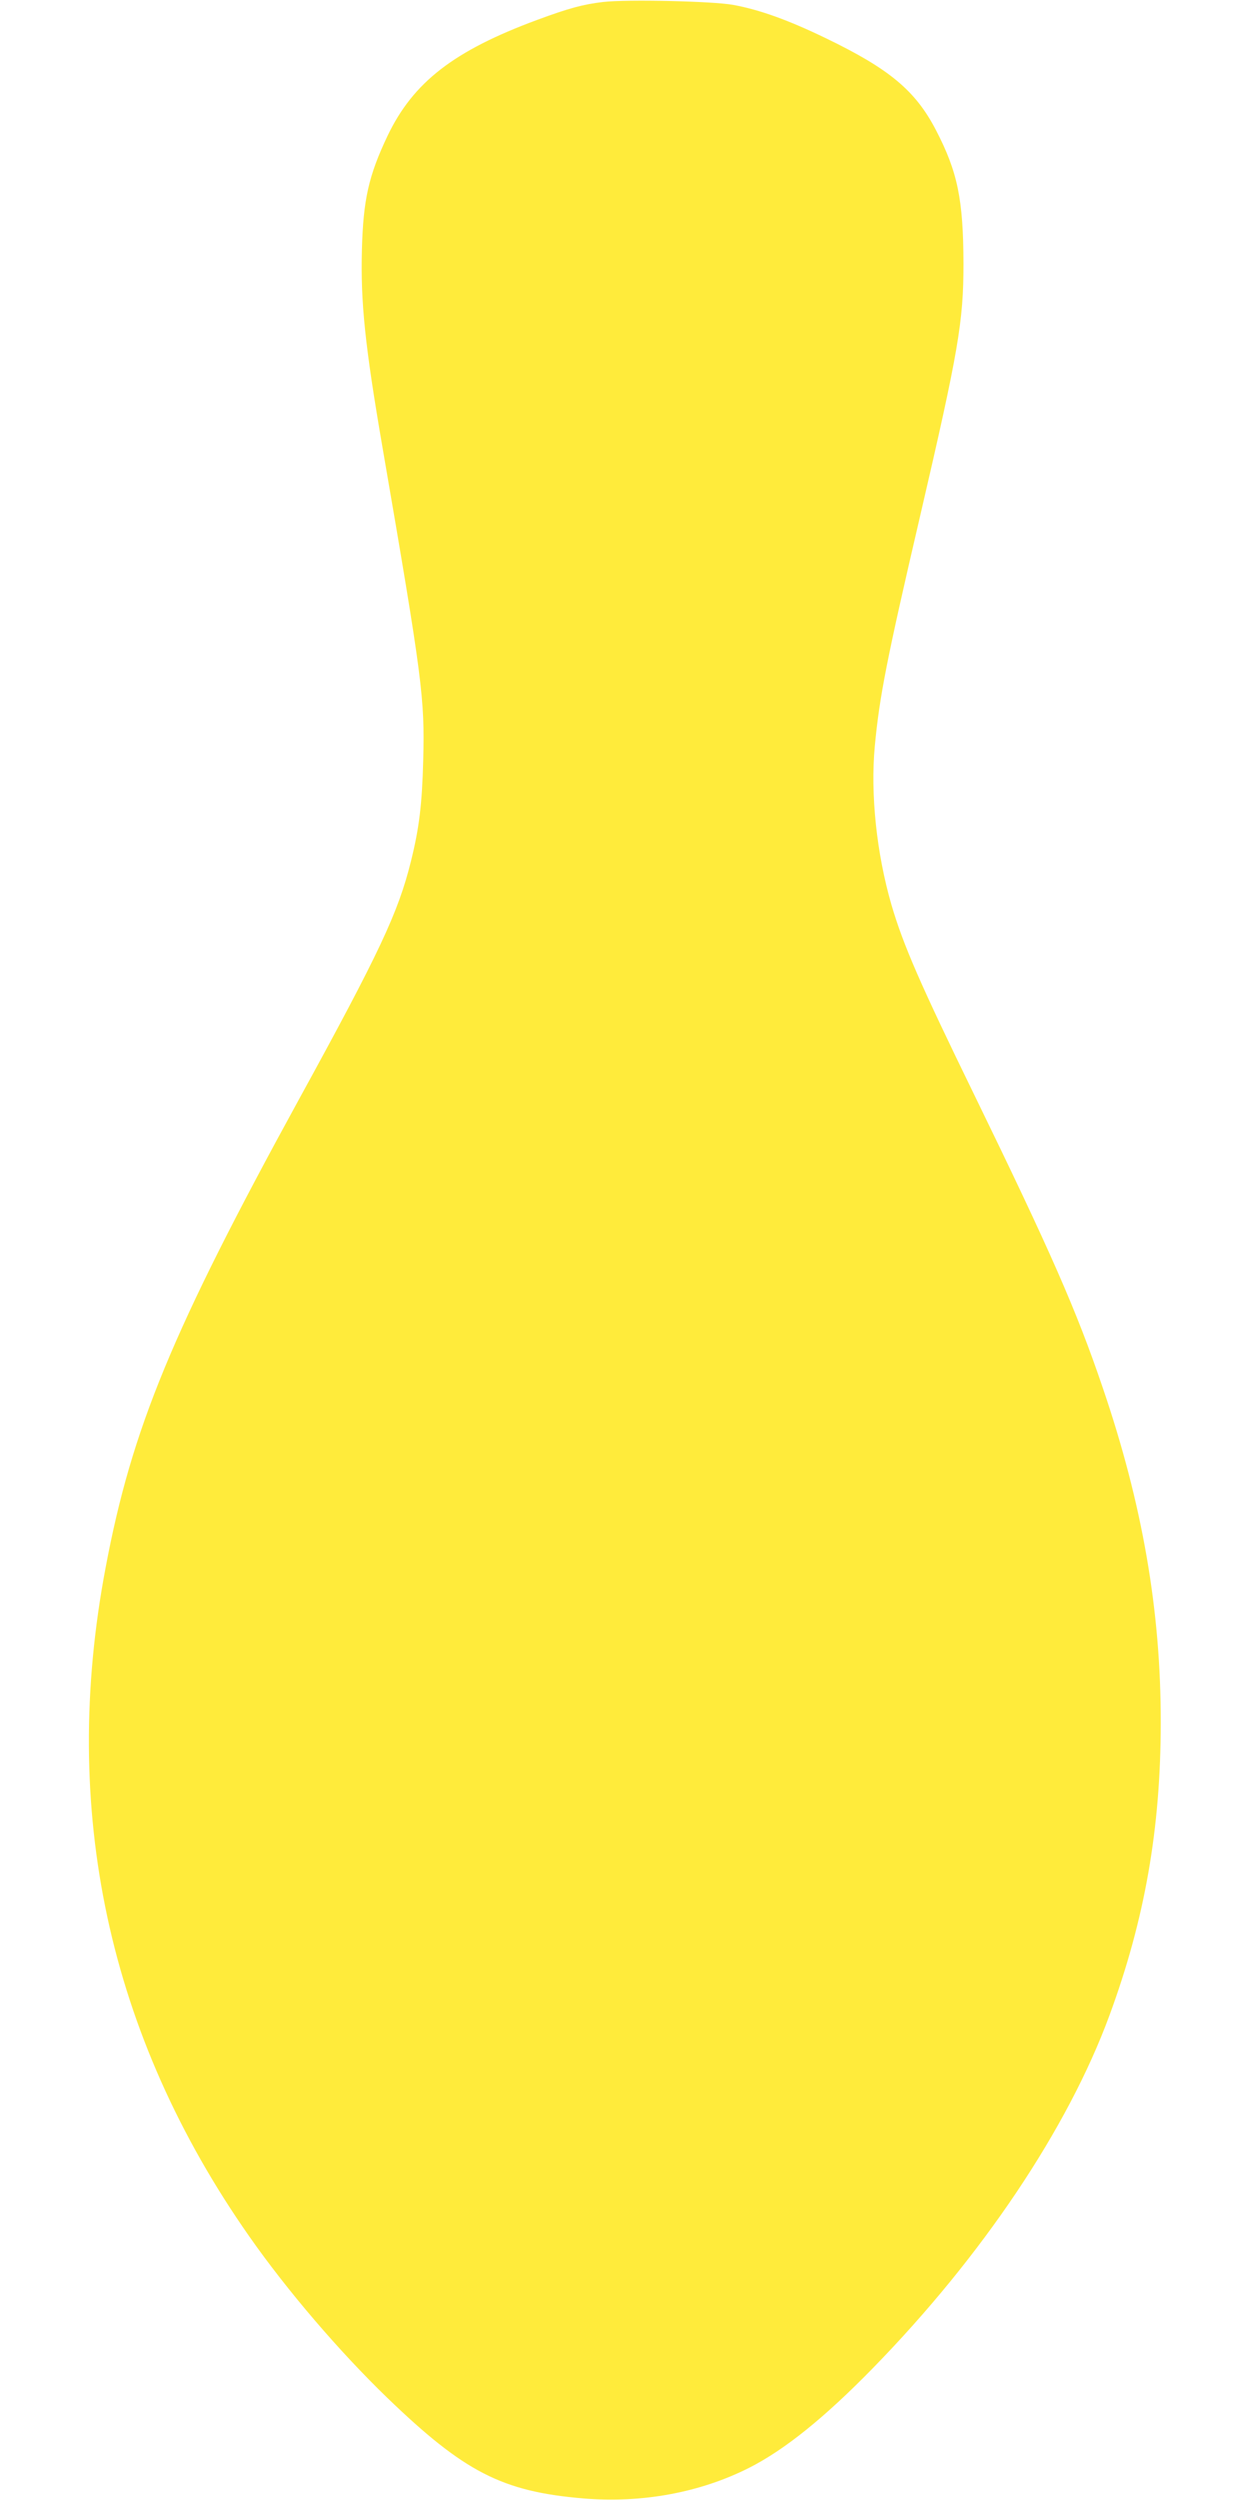 <?xml version="1.0" standalone="no"?>
<!DOCTYPE svg PUBLIC "-//W3C//DTD SVG 20010904//EN"
 "http://www.w3.org/TR/2001/REC-SVG-20010904/DTD/svg10.dtd">
<svg version="1.0" xmlns="http://www.w3.org/2000/svg"
 width="640pt" height="1280pt" viewBox="0 0 640 1280"
 preserveAspectRatio="xMidYMid meet">
<g transform="translate(0,1280) scale(0.1,-0.1)"
fill="#ffeb3b" stroke="none">
<path d="M3089 12790 c-103 -12 -177 -32 -339 -92 -427 -158 -634 -319 -765
-592 -98 -206 -125 -328 -132 -584 -7 -270 15 -488 107 -1022 203 -1180 215
-1274 207 -1590 -6 -227 -20 -347 -63 -520 -65 -262 -160 -465 -574 -1220
-648 -1183 -855 -1683 -989 -2395 -235 -1238 13 -2394 735 -3425 193 -276 459
-587 706 -826 395 -381 589 -481 1005 -516 301 -25 598 30 849 157 183 93 386
257 634 511 560 574 997 1226 1210 1804 181 491 263 957 263 1500 1 572 -94
1120 -297 1715 -134 395 -267 697 -658 1500 -276 566 -363 765 -424 973 -76
263 -108 566 -85 812 24 255 61 443 232 1178 197 848 222 996 222 1292 -1 330
-30 470 -141 684 -105 202 -238 313 -563 470 -192 93 -339 146 -475 171 -104
19 -542 29 -665 15z"/>
</g>
</svg>
